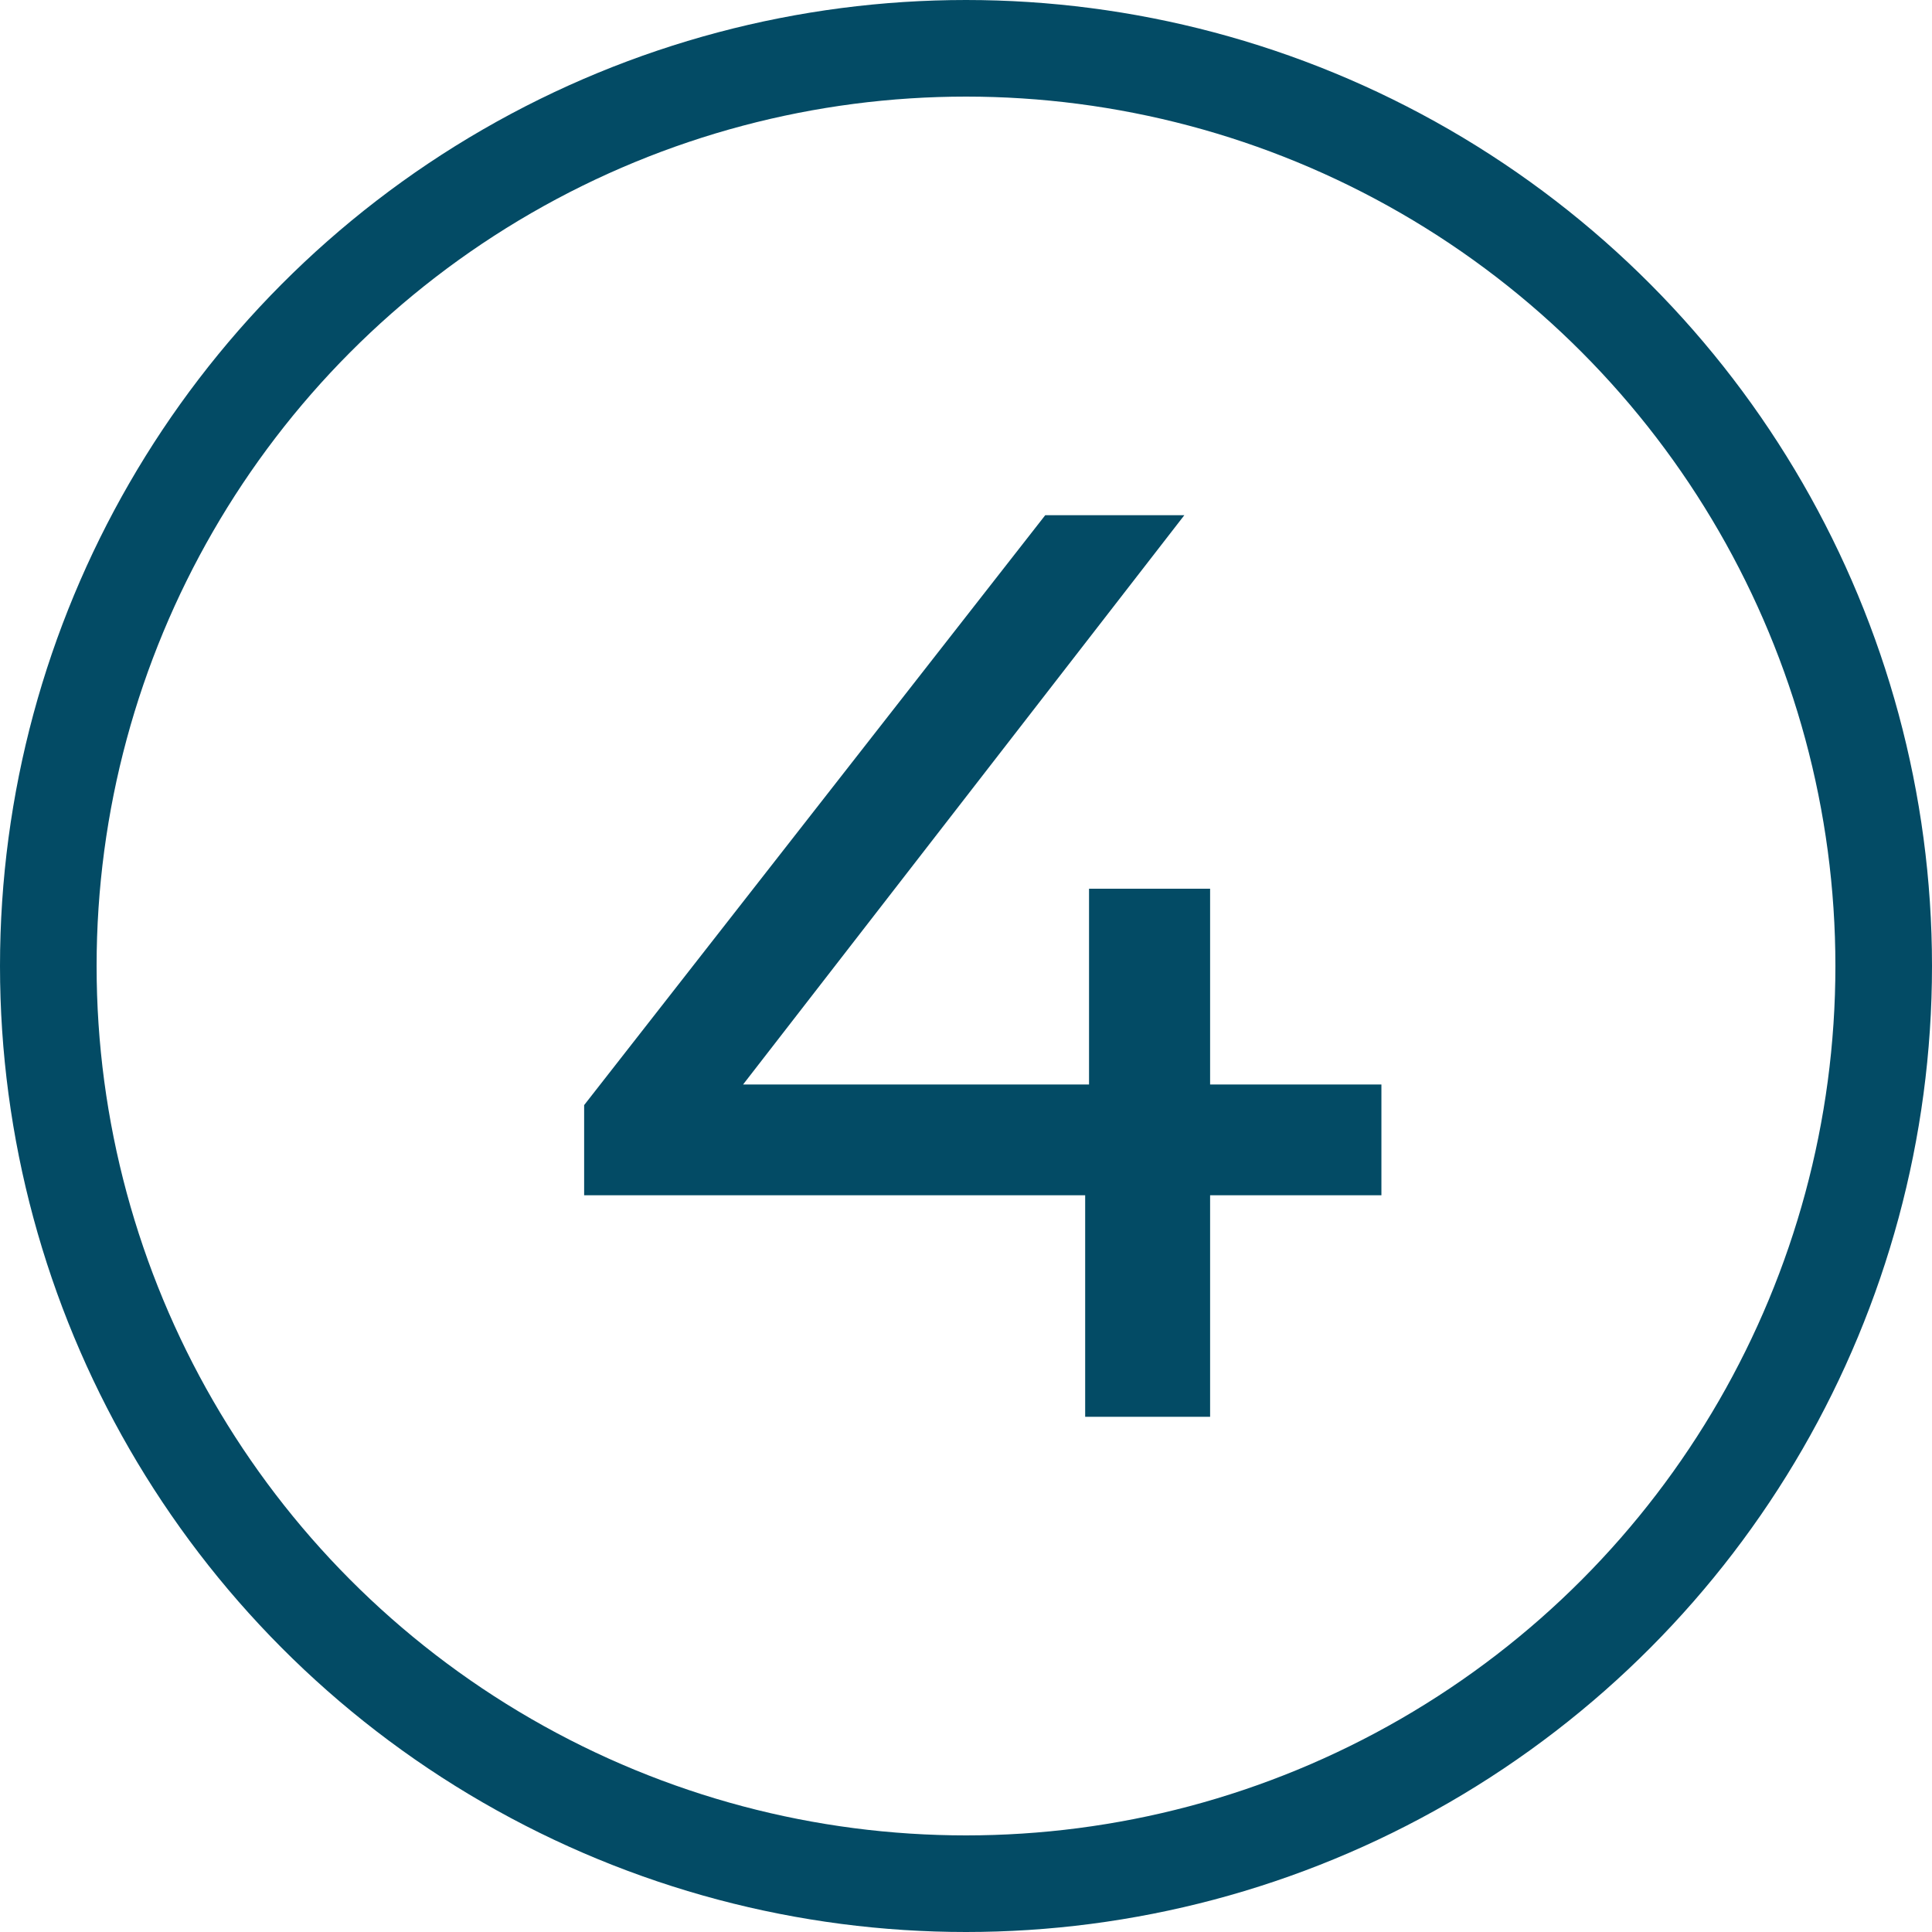 <?xml version="1.0" encoding="UTF-8"?> <svg xmlns="http://www.w3.org/2000/svg" width="60" height="60" viewBox="0 0 60 60" fill="none"><circle cx="30" cy="30" r="28.5" stroke="#034B65" stroke-width="3"></circle><path d="M18.141 37.12V34.32L32.461 16H36.781L22.581 34.32L20.541 33.68H42.901V37.12H18.141ZM33.701 44V37.12L33.821 33.68V27.6H37.581V44H33.701Z" fill="#034B65"></path></svg> 
